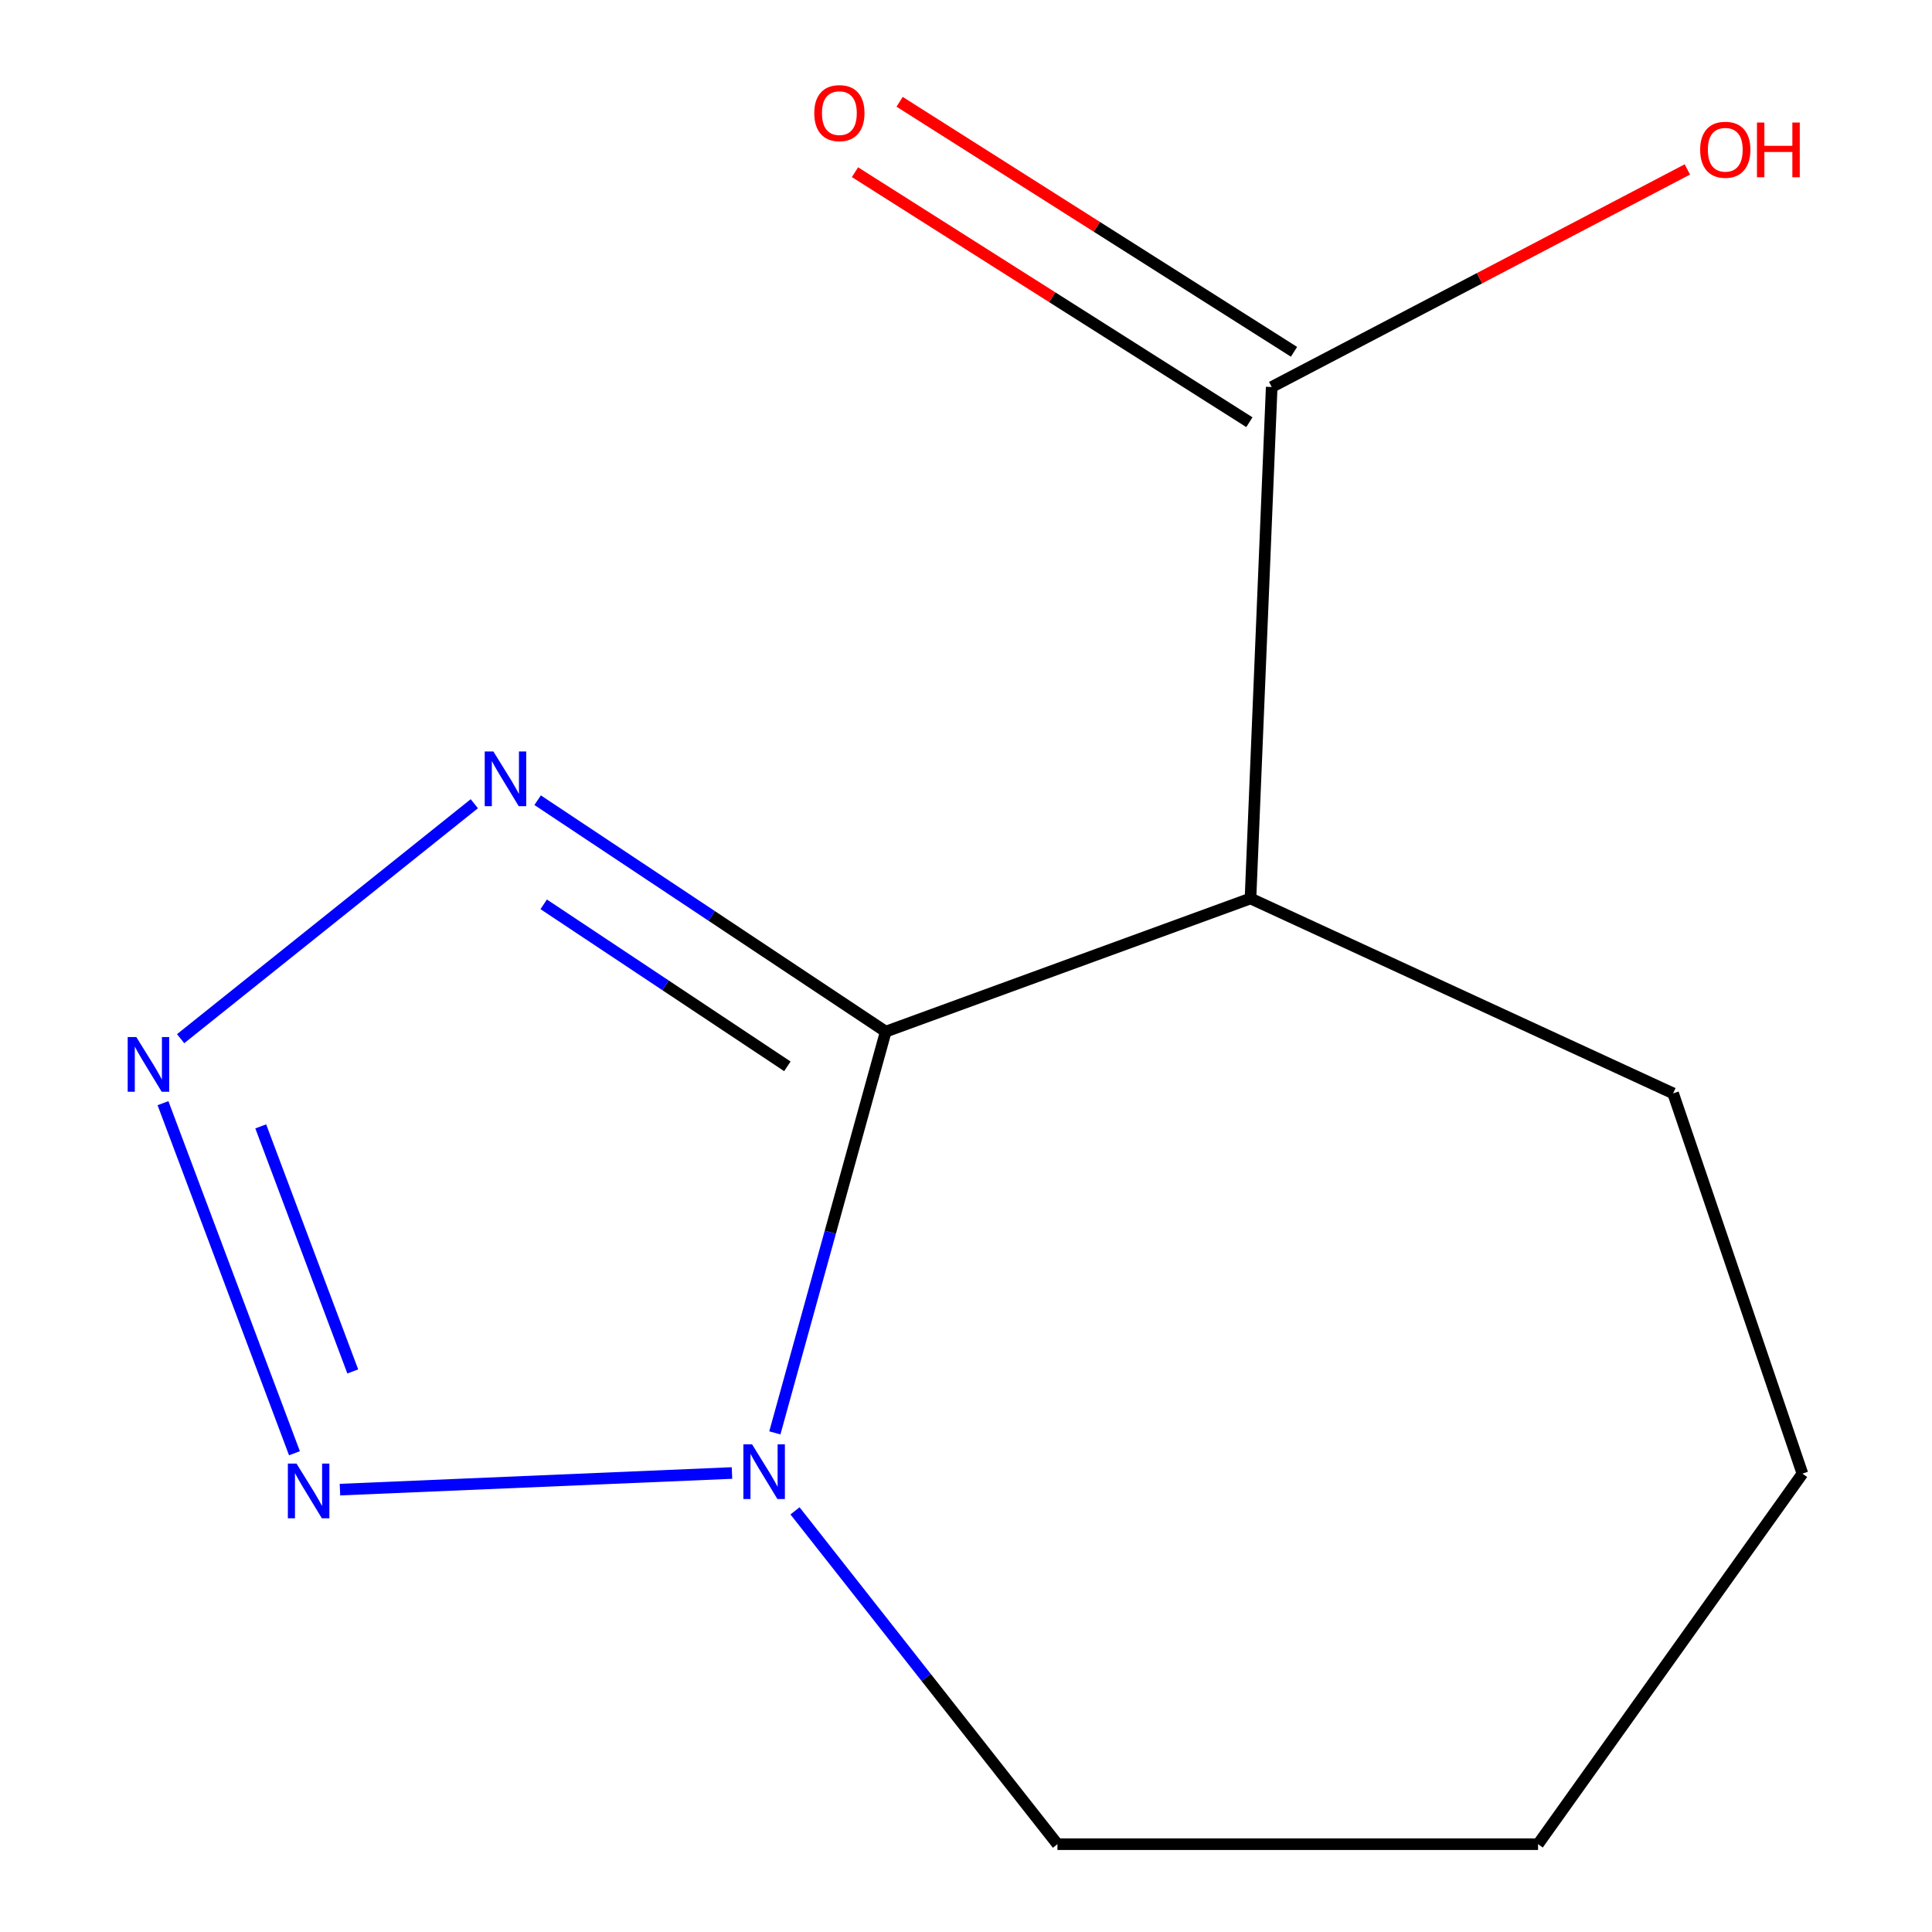 <?xml version='1.0' encoding='iso-8859-1'?>
<svg version='1.1' baseProfile='full'
              xmlns='http://www.w3.org/2000/svg'
                      xmlns:rdkit='http://www.rdkit.org/xml'
                      xmlns:xlink='http://www.w3.org/1999/xlink'
                  xml:space='preserve'
width='1000px' height='1000px' viewBox='0 0 1000 1000'>
<!-- END OF HEADER -->
<rect style='opacity:1.0;fill:#FFFFFF;stroke:none' width='1000' height='1000' x='0' y='0'> </rect>
<path class='bond-0' d='M 458.454,533.975 L 429.757,637.815' style='fill:none;fill-rule:evenodd;stroke:#000000;stroke-width:6px;stroke-linecap:butt;stroke-linejoin:miter;stroke-opacity:1' />
<path class='bond-0' d='M 429.757,637.815 L 401.06,741.654' style='fill:none;fill-rule:evenodd;stroke:#0000FF;stroke-width:6px;stroke-linecap:butt;stroke-linejoin:miter;stroke-opacity:1' />
<path class='bond-2' d='M 458.454,533.975 L 368.365,474.077' style='fill:none;fill-rule:evenodd;stroke:#000000;stroke-width:6px;stroke-linecap:butt;stroke-linejoin:miter;stroke-opacity:1' />
<path class='bond-2' d='M 368.365,474.077 L 278.277,414.179' style='fill:none;fill-rule:evenodd;stroke:#0000FF;stroke-width:6px;stroke-linecap:butt;stroke-linejoin:miter;stroke-opacity:1' />
<path class='bond-2' d='M 407.541,551.932 L 344.479,510.003' style='fill:none;fill-rule:evenodd;stroke:#000000;stroke-width:6px;stroke-linecap:butt;stroke-linejoin:miter;stroke-opacity:1' />
<path class='bond-2' d='M 344.479,510.003 L 281.416,468.075' style='fill:none;fill-rule:evenodd;stroke:#0000FF;stroke-width:6px;stroke-linecap:butt;stroke-linejoin:miter;stroke-opacity:1' />
<path class='bond-4' d='M 458.454,533.975 L 647.252,465.043' style='fill:none;fill-rule:evenodd;stroke:#000000;stroke-width:6px;stroke-linecap:butt;stroke-linejoin:miter;stroke-opacity:1' />
<path class='bond-3' d='M 378.874,762.427 L 175.962,771.028' style='fill:none;fill-rule:evenodd;stroke:#0000FF;stroke-width:6px;stroke-linecap:butt;stroke-linejoin:miter;stroke-opacity:1' />
<path class='bond-8' d='M 411.493,782.017 L 479.411,868.281' style='fill:none;fill-rule:evenodd;stroke:#0000FF;stroke-width:6px;stroke-linecap:butt;stroke-linejoin:miter;stroke-opacity:1' />
<path class='bond-8' d='M 479.411,868.281 L 547.329,954.545' style='fill:none;fill-rule:evenodd;stroke:#000000;stroke-width:6px;stroke-linecap:butt;stroke-linejoin:miter;stroke-opacity:1' />
<path class='bond-1' d='M 93.489,537.62 L 245.504,416.007' style='fill:none;fill-rule:evenodd;stroke:#0000FF;stroke-width:6px;stroke-linecap:butt;stroke-linejoin:miter;stroke-opacity:1' />
<path class='bond-12' d='M 84.364,571 L 152.408,752.196' style='fill:none;fill-rule:evenodd;stroke:#0000FF;stroke-width:6px;stroke-linecap:butt;stroke-linejoin:miter;stroke-opacity:1' />
<path class='bond-12' d='M 134.96,583.013 L 182.59,709.849' style='fill:none;fill-rule:evenodd;stroke:#0000FF;stroke-width:6px;stroke-linecap:butt;stroke-linejoin:miter;stroke-opacity:1' />
<path class='bond-5' d='M 647.252,465.043 L 658.229,200.314' style='fill:none;fill-rule:evenodd;stroke:#000000;stroke-width:6px;stroke-linecap:butt;stroke-linejoin:miter;stroke-opacity:1' />
<path class='bond-9' d='M 647.252,465.043 L 866.01,565.925' style='fill:none;fill-rule:evenodd;stroke:#000000;stroke-width:6px;stroke-linecap:butt;stroke-linejoin:miter;stroke-opacity:1' />
<path class='bond-6' d='M 669.778,182.095 L 567.707,117.392' style='fill:none;fill-rule:evenodd;stroke:#000000;stroke-width:6px;stroke-linecap:butt;stroke-linejoin:miter;stroke-opacity:1' />
<path class='bond-6' d='M 567.707,117.392 L 465.635,52.69' style='fill:none;fill-rule:evenodd;stroke:#FF0000;stroke-width:6px;stroke-linecap:butt;stroke-linejoin:miter;stroke-opacity:1' />
<path class='bond-6' d='M 646.68,218.533 L 544.608,153.831' style='fill:none;fill-rule:evenodd;stroke:#000000;stroke-width:6px;stroke-linecap:butt;stroke-linejoin:miter;stroke-opacity:1' />
<path class='bond-6' d='M 544.608,153.831 L 442.537,89.129' style='fill:none;fill-rule:evenodd;stroke:#FF0000;stroke-width:6px;stroke-linecap:butt;stroke-linejoin:miter;stroke-opacity:1' />
<path class='bond-7' d='M 658.229,200.314 L 765.801,144.008' style='fill:none;fill-rule:evenodd;stroke:#000000;stroke-width:6px;stroke-linecap:butt;stroke-linejoin:miter;stroke-opacity:1' />
<path class='bond-7' d='M 765.801,144.008 L 873.373,87.701' style='fill:none;fill-rule:evenodd;stroke:#FF0000;stroke-width:6px;stroke-linecap:butt;stroke-linejoin:miter;stroke-opacity:1' />
<path class='bond-10' d='M 547.329,954.545 L 796.095,954.545' style='fill:none;fill-rule:evenodd;stroke:#000000;stroke-width:6px;stroke-linecap:butt;stroke-linejoin:miter;stroke-opacity:1' />
<path class='bond-11' d='M 866.01,565.925 L 932.929,762.752' style='fill:none;fill-rule:evenodd;stroke:#000000;stroke-width:6px;stroke-linecap:butt;stroke-linejoin:miter;stroke-opacity:1' />
<path class='bond-13' d='M 796.095,954.545 L 932.929,762.752' style='fill:none;fill-rule:evenodd;stroke:#000000;stroke-width:6px;stroke-linecap:butt;stroke-linejoin:miter;stroke-opacity:1' />
<path  class='atom-1' d='M 389.254 747.561
L 398.534 762.561
Q 399.454 764.041, 400.934 766.721
Q 402.414 769.401, 402.494 769.561
L 402.494 747.561
L 406.254 747.561
L 406.254 775.881
L 402.374 775.881
L 392.414 759.481
Q 391.254 757.561, 390.014 755.361
Q 388.814 753.161, 388.454 752.481
L 388.454 775.881
L 384.774 775.881
L 384.774 747.561
L 389.254 747.561
' fill='#0000FF'/>
<path  class='atom-2' d='M 70.573 536.785
L 79.853 551.785
Q 80.773 553.265, 82.253 555.945
Q 83.733 558.625, 83.813 558.785
L 83.813 536.785
L 87.573 536.785
L 87.573 565.105
L 83.693 565.105
L 73.733 548.705
Q 72.573 546.785, 71.333 544.585
Q 70.133 542.385, 69.773 541.705
L 69.773 565.105
L 66.093 565.105
L 66.093 536.785
L 70.573 536.785
' fill='#0000FF'/>
<path  class='atom-3' d='M 255.368 388.949
L 264.648 403.949
Q 265.568 405.429, 267.048 408.109
Q 268.528 410.789, 268.608 410.949
L 268.608 388.949
L 272.368 388.949
L 272.368 417.269
L 268.488 417.269
L 258.528 400.869
Q 257.368 398.949, 256.128 396.749
Q 254.928 394.549, 254.568 393.869
L 254.568 417.269
L 250.888 417.269
L 250.888 388.949
L 255.368 388.949
' fill='#0000FF'/>
<path  class='atom-4' d='M 153.479 757.556
L 162.759 772.556
Q 163.679 774.036, 165.159 776.716
Q 166.639 779.396, 166.719 779.556
L 166.719 757.556
L 170.479 757.556
L 170.479 785.876
L 166.599 785.876
L 156.639 769.476
Q 155.479 767.556, 154.239 765.356
Q 153.039 763.156, 152.679 762.476
L 152.679 785.876
L 148.999 785.876
L 148.999 757.556
L 153.479 757.556
' fill='#0000FF'/>
<path  class='atom-7' d='M 421.462 58.55
Q 421.462 51.75, 424.822 47.95
Q 428.182 44.15, 434.462 44.15
Q 440.742 44.15, 444.102 47.95
Q 447.462 51.75, 447.462 58.55
Q 447.462 65.43, 444.062 69.35
Q 440.662 73.23, 434.462 73.23
Q 428.222 73.23, 424.822 69.35
Q 421.462 65.47, 421.462 58.55
M 434.462 70.03
Q 438.782 70.03, 441.102 67.15
Q 443.462 64.23, 443.462 58.55
Q 443.462 52.99, 441.102 50.19
Q 438.782 47.35, 434.462 47.35
Q 430.142 47.35, 427.782 50.15
Q 425.462 52.95, 425.462 58.55
Q 425.462 64.27, 427.782 67.15
Q 430.142 70.03, 434.462 70.03
' fill='#FF0000'/>
<path  class='atom-8' d='M 879.998 77.509
Q 879.998 70.709, 883.358 66.909
Q 886.718 63.109, 892.998 63.109
Q 899.278 63.109, 902.638 66.909
Q 905.998 70.709, 905.998 77.509
Q 905.998 84.389, 902.598 88.309
Q 899.198 92.189, 892.998 92.189
Q 886.758 92.189, 883.358 88.309
Q 879.998 84.429, 879.998 77.509
M 892.998 88.989
Q 897.318 88.989, 899.638 86.109
Q 901.998 83.189, 901.998 77.509
Q 901.998 71.949, 899.638 69.149
Q 897.318 66.309, 892.998 66.309
Q 888.678 66.309, 886.318 69.109
Q 883.998 71.909, 883.998 77.509
Q 883.998 83.229, 886.318 86.109
Q 888.678 88.989, 892.998 88.989
' fill='#FF0000'/>
<path  class='atom-8' d='M 909.398 63.429
L 913.238 63.429
L 913.238 75.469
L 927.718 75.469
L 927.718 63.429
L 931.558 63.429
L 931.558 91.749
L 927.718 91.749
L 927.718 78.669
L 913.238 78.669
L 913.238 91.749
L 909.398 91.749
L 909.398 63.429
' fill='#FF0000'/>
</svg>
